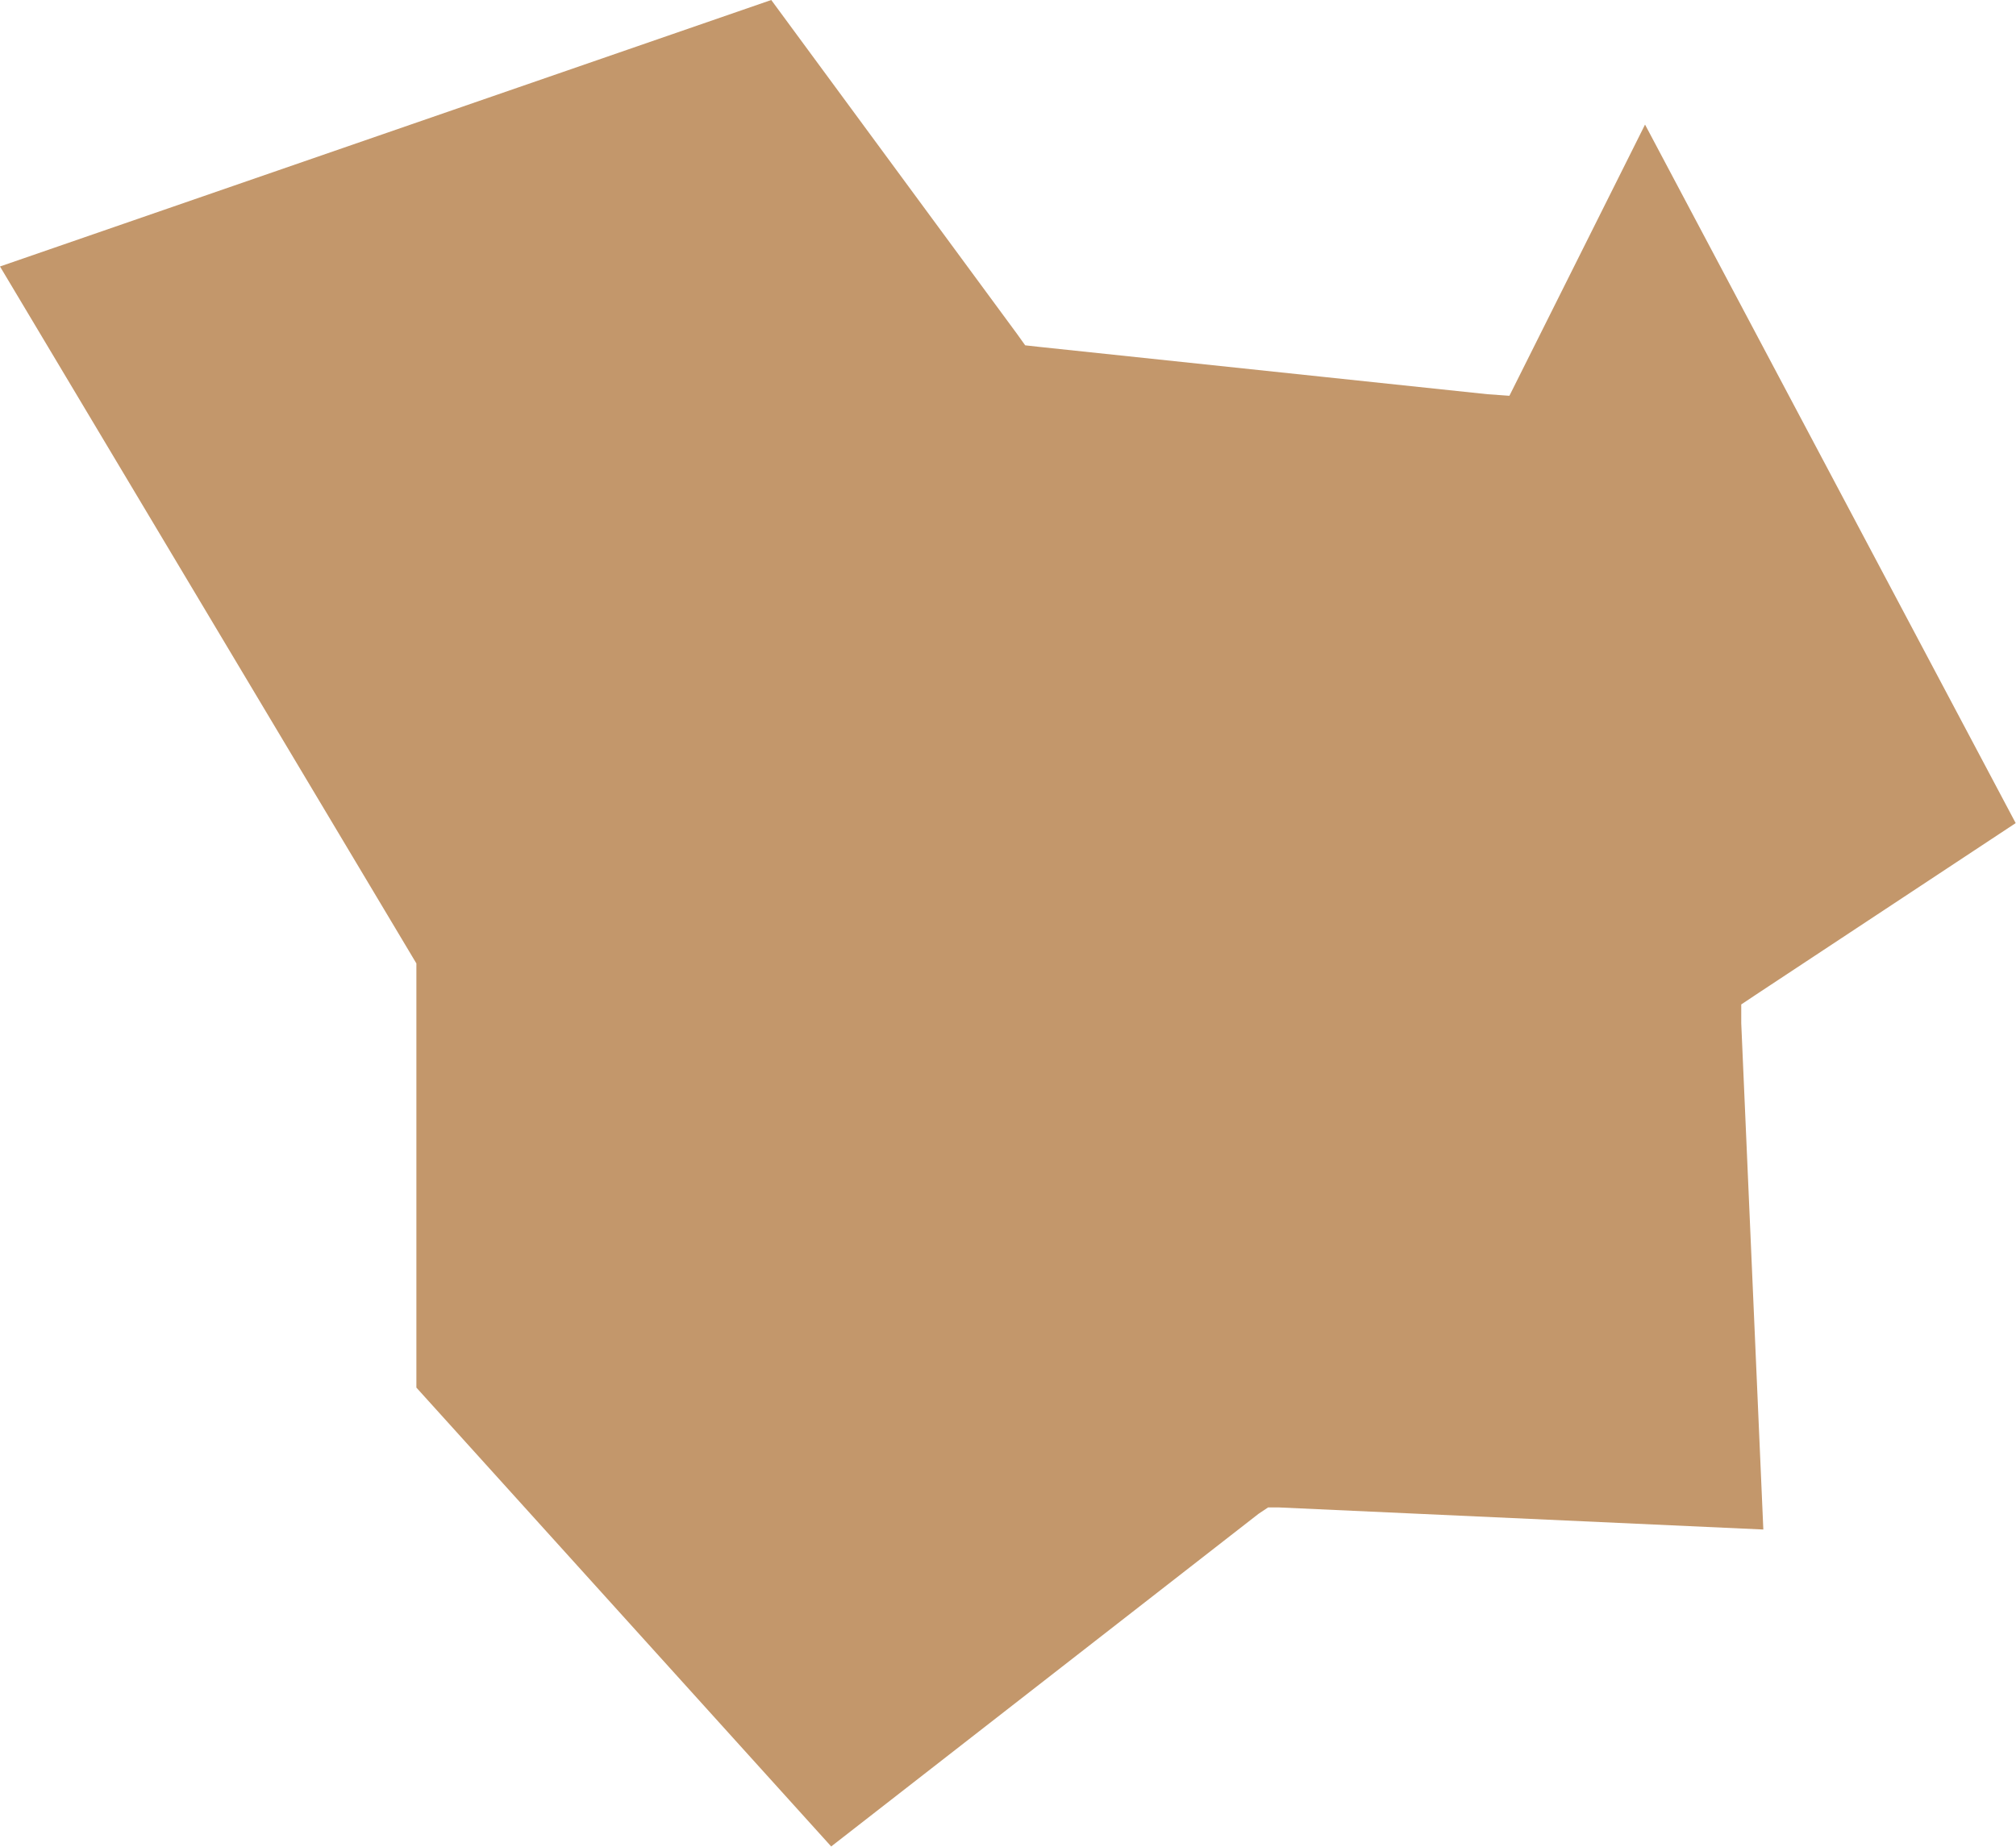 <?xml version="1.0" encoding="UTF-8"?> <svg xmlns="http://www.w3.org/2000/svg" xmlns:xlink="http://www.w3.org/1999/xlink" width="12.782" height="11.711" viewBox="0 0 12.782 11.711" fill="none"><desc> Created with Pixso. </desc><defs></defs><path id="polygon" d="M0 1.69L2.64 6.11L2.64 8.8L5.27 11.71L7.98 9.6L8.04 9.56L8.11 9.56L11.18 9.7L11.04 6.49L11.04 6.37L11.13 6.31L12.78 5.22L10.43 0.79L9.63 2.39L9.57 2.51L9.43 2.5L6.59 2.2L6.5 2.19L6.45 2.12L4.89 0L0 1.69Z" fill="#C3976B" fill-opacity="1" fill-rule="evenodd"></path></svg> 